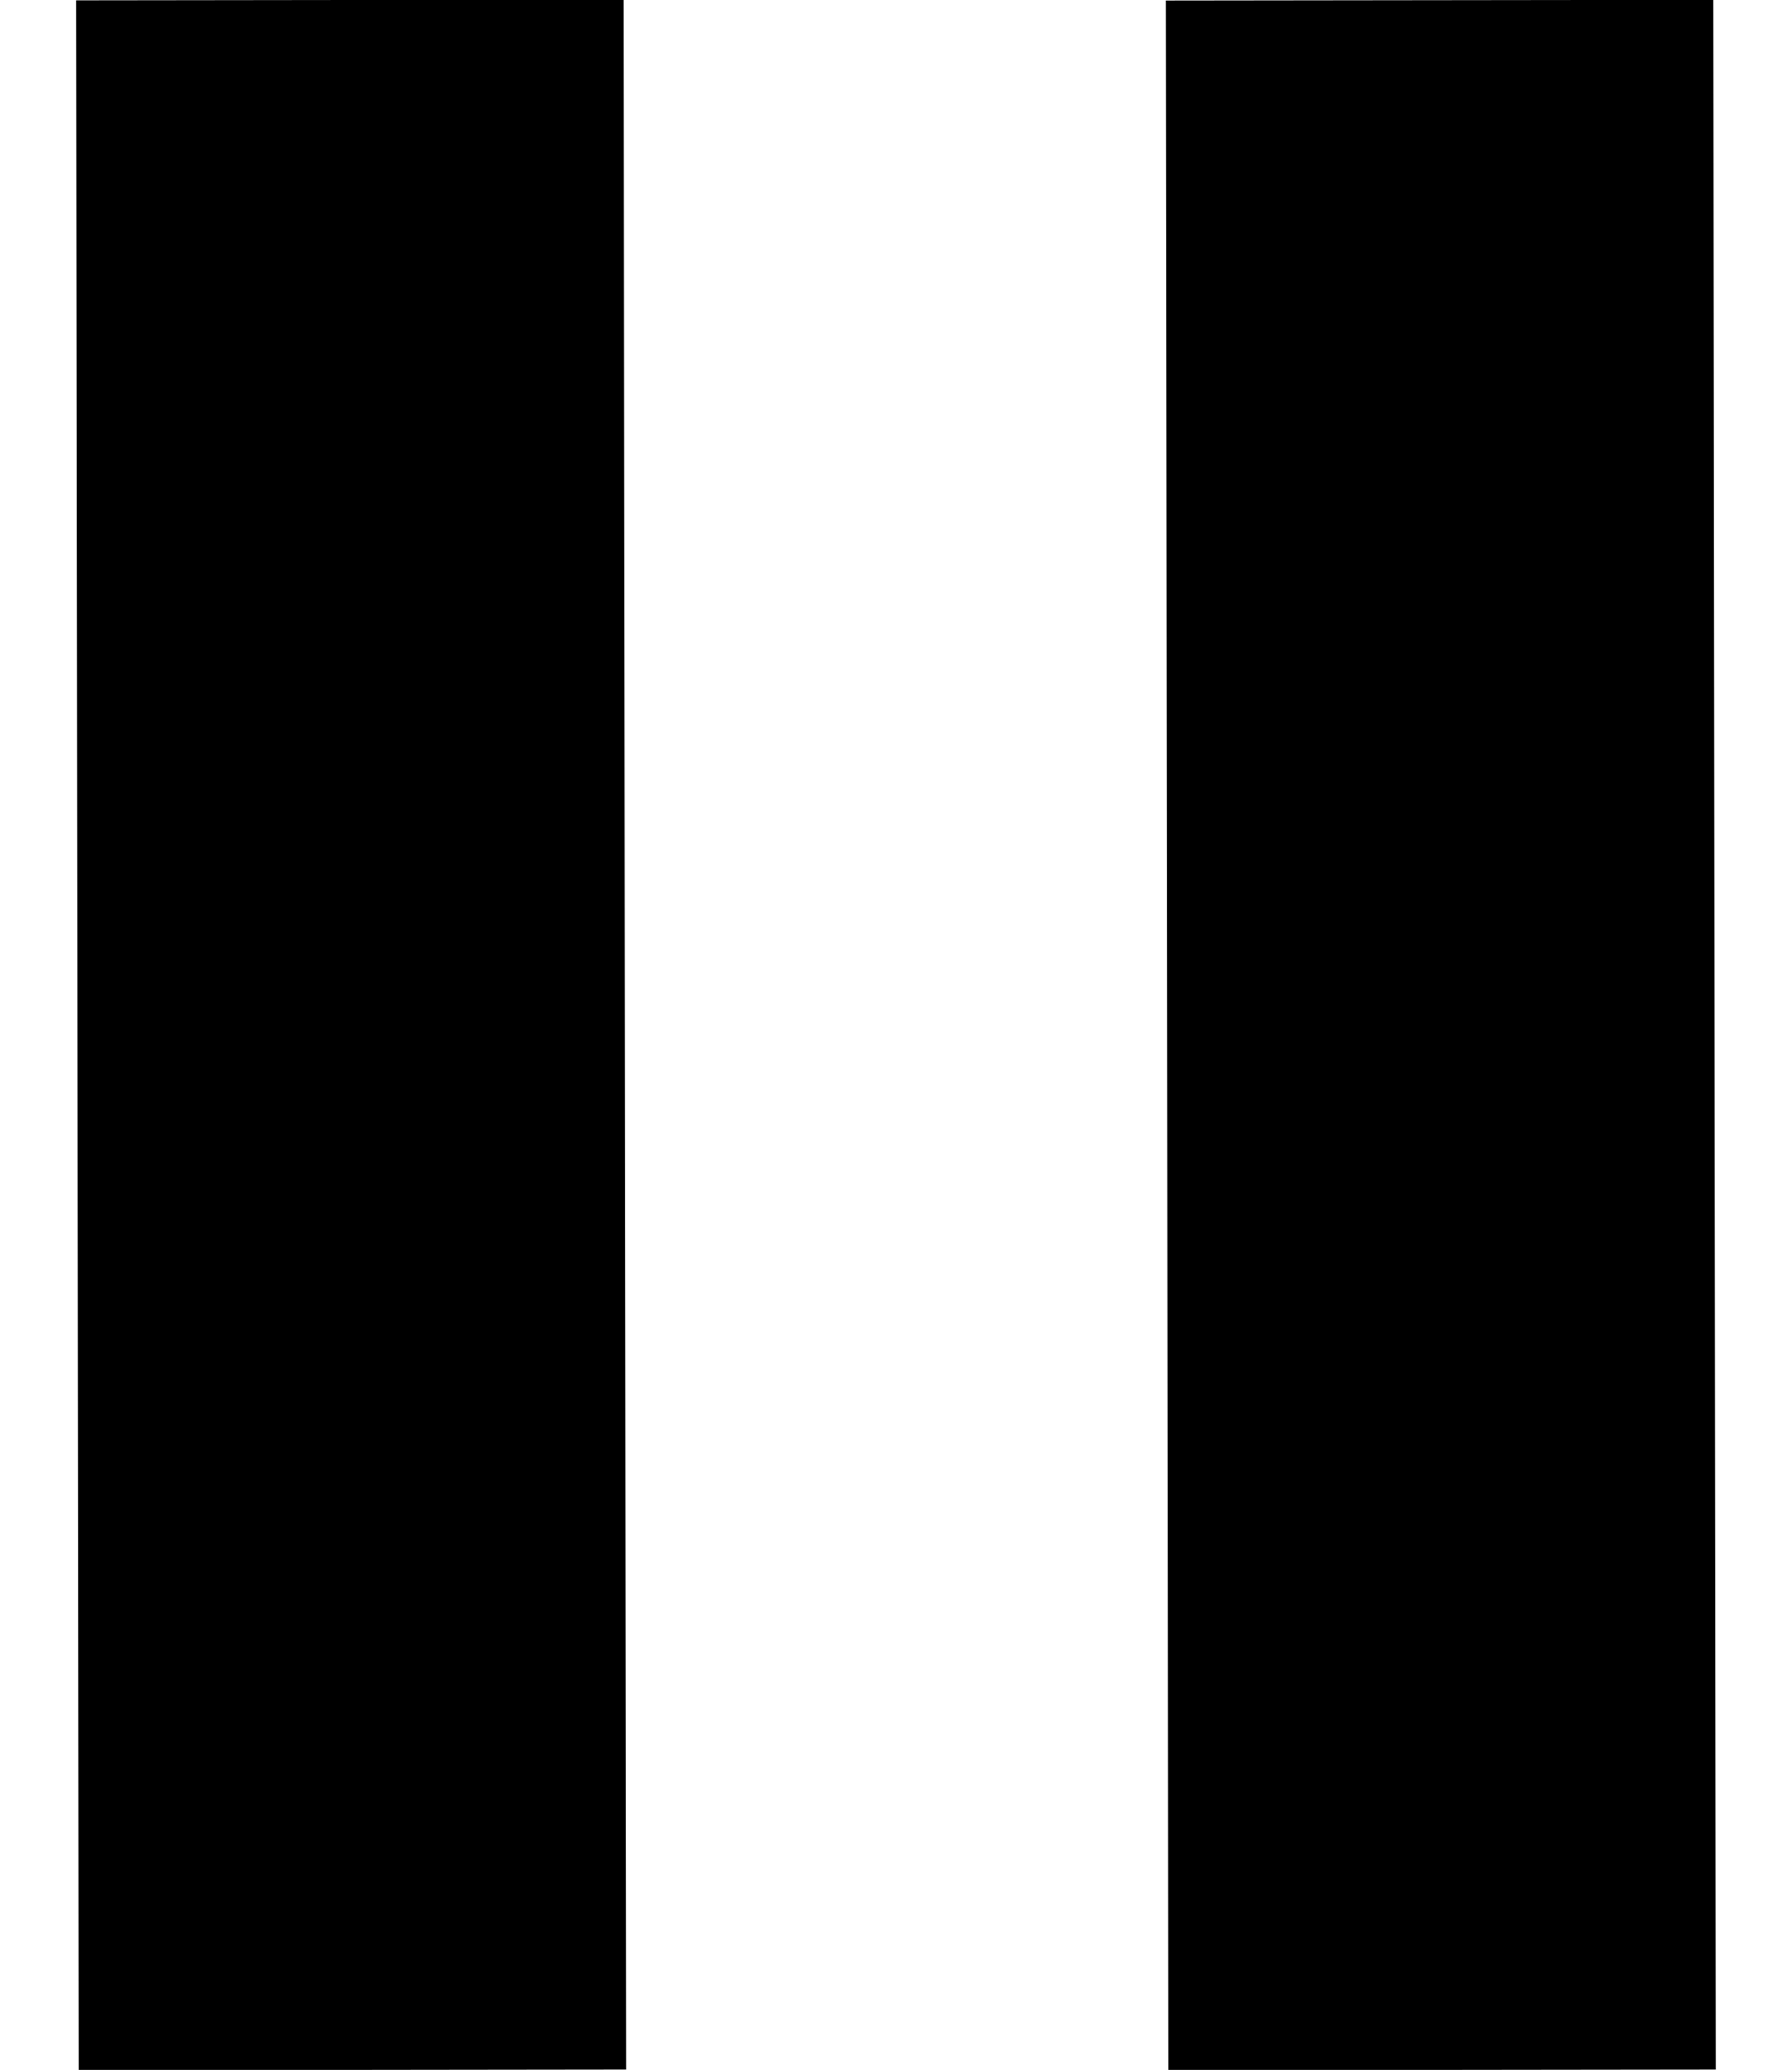 <?xml version="1.0" encoding="utf-8"?>
<!-- Generator: Adobe Illustrator 16.0.0, SVG Export Plug-In . SVG Version: 6.00 Build 0)  -->
<!DOCTYPE svg PUBLIC "-//W3C//DTD SVG 1.1//EN" "http://www.w3.org/Graphics/SVG/1.1/DTD/svg11.dtd">
<svg version="1.1" id="Layer_1" xmlns="http://www.w3.org/2000/svg" xmlns:xlink="http://www.w3.org/1999/xlink" x="0px" y="0px"
	 width="29.461px" height="34.02px" viewBox="0 0 29.461 34.02" enable-background="new 0 0 29.461 34.02" xml:space="preserve">
<g id="Layer_1_1_" display="none">
	<polygon display="inline" fill="#202020" points="0,0 29.461,17.01 0,34.02 	"/>
</g>
<g id="Layer_2">
	<line fill="none" stroke="#000000" stroke-width="9" stroke-miterlimit="10" x1="5.752" y1="0" x2="5.794" y2="34.02"/>
	<line fill="none" stroke="#000000" stroke-width="9" stroke-miterlimit="10" x1="23.667" y1="0.003" x2="23.708" y2="34.02"/>
</g>
</svg>
